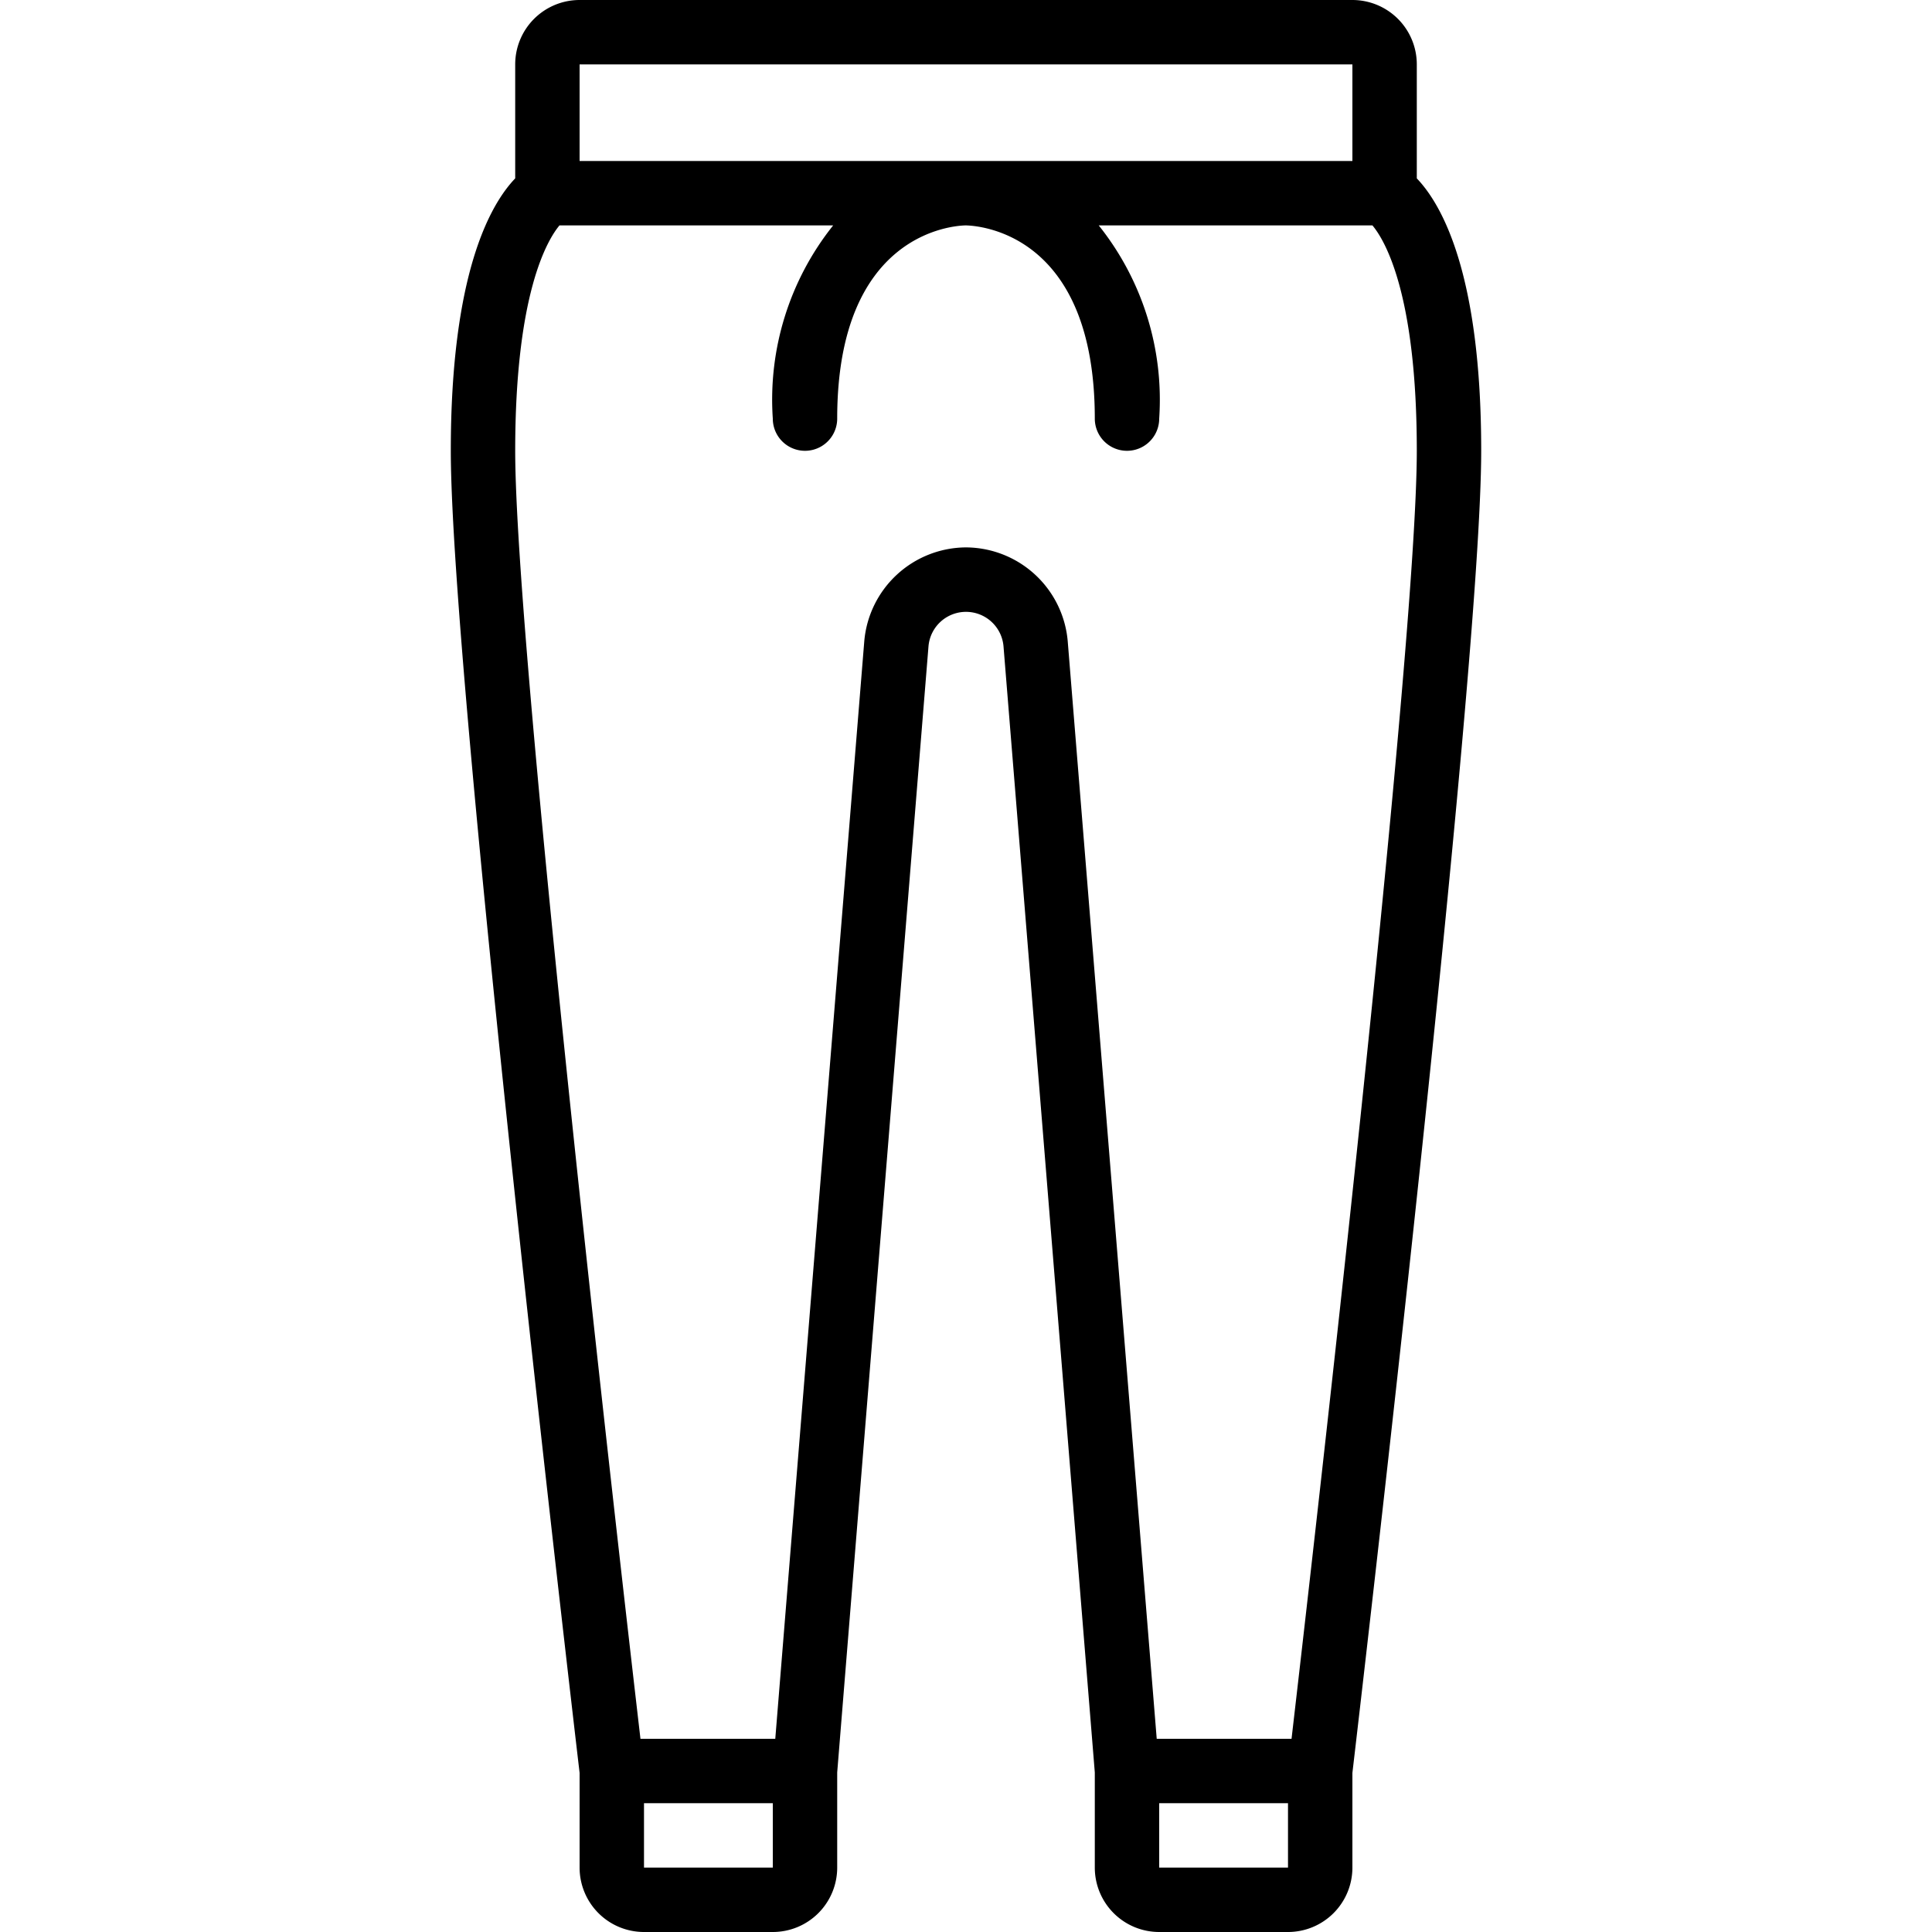 <?xml version="1.0"?>
<svg xmlns="http://www.w3.org/2000/svg" id="icons" viewBox="0 0 60 60" width="512" height="512"><path d="M36,60h4a2,2,0,0,0,2-2V55.059c.222-1.887,4-34.138,4-41.059,0-5.5-1.223-7.649-2-8.46V2a2,2,0,0,0-2-2H18a2,2,0,0,0-2,2V5.54c-.777.811-2,2.959-2,8.46,0,6.921,3.778,39.172,4,41.059V58a2,2,0,0,0,2,2h4a2,2,0,0,0,2-2V55.045l2.835-34.971a1.169,1.169,0,0,1,2.33,0L34,55.045V58A2,2,0,0,0,36,60Zm4-2H36V56h4ZM18,2H42V5H18Zm2,56V56h4v2ZM30,17a3.188,3.188,0,0,0-3.159,2.912L24.077,54H19.89C19.265,48.627,16,20.237,16,14c0-4.89,1-6.55,1.375-7h8.5A8.672,8.672,0,0,0,24,13a1,1,0,0,0,2,0c0-5.762,3.6-5.992,3.991-6C30.4,7.008,34,7.238,34,13a1,1,0,0,0,2,0,8.672,8.672,0,0,0-1.878-6h8.5C43,7.45,44,9.11,44,14c0,6.237-3.265,34.627-3.89,40H35.923L33.159,19.912A3.188,3.188,0,0,0,30,17Z"/></svg>
